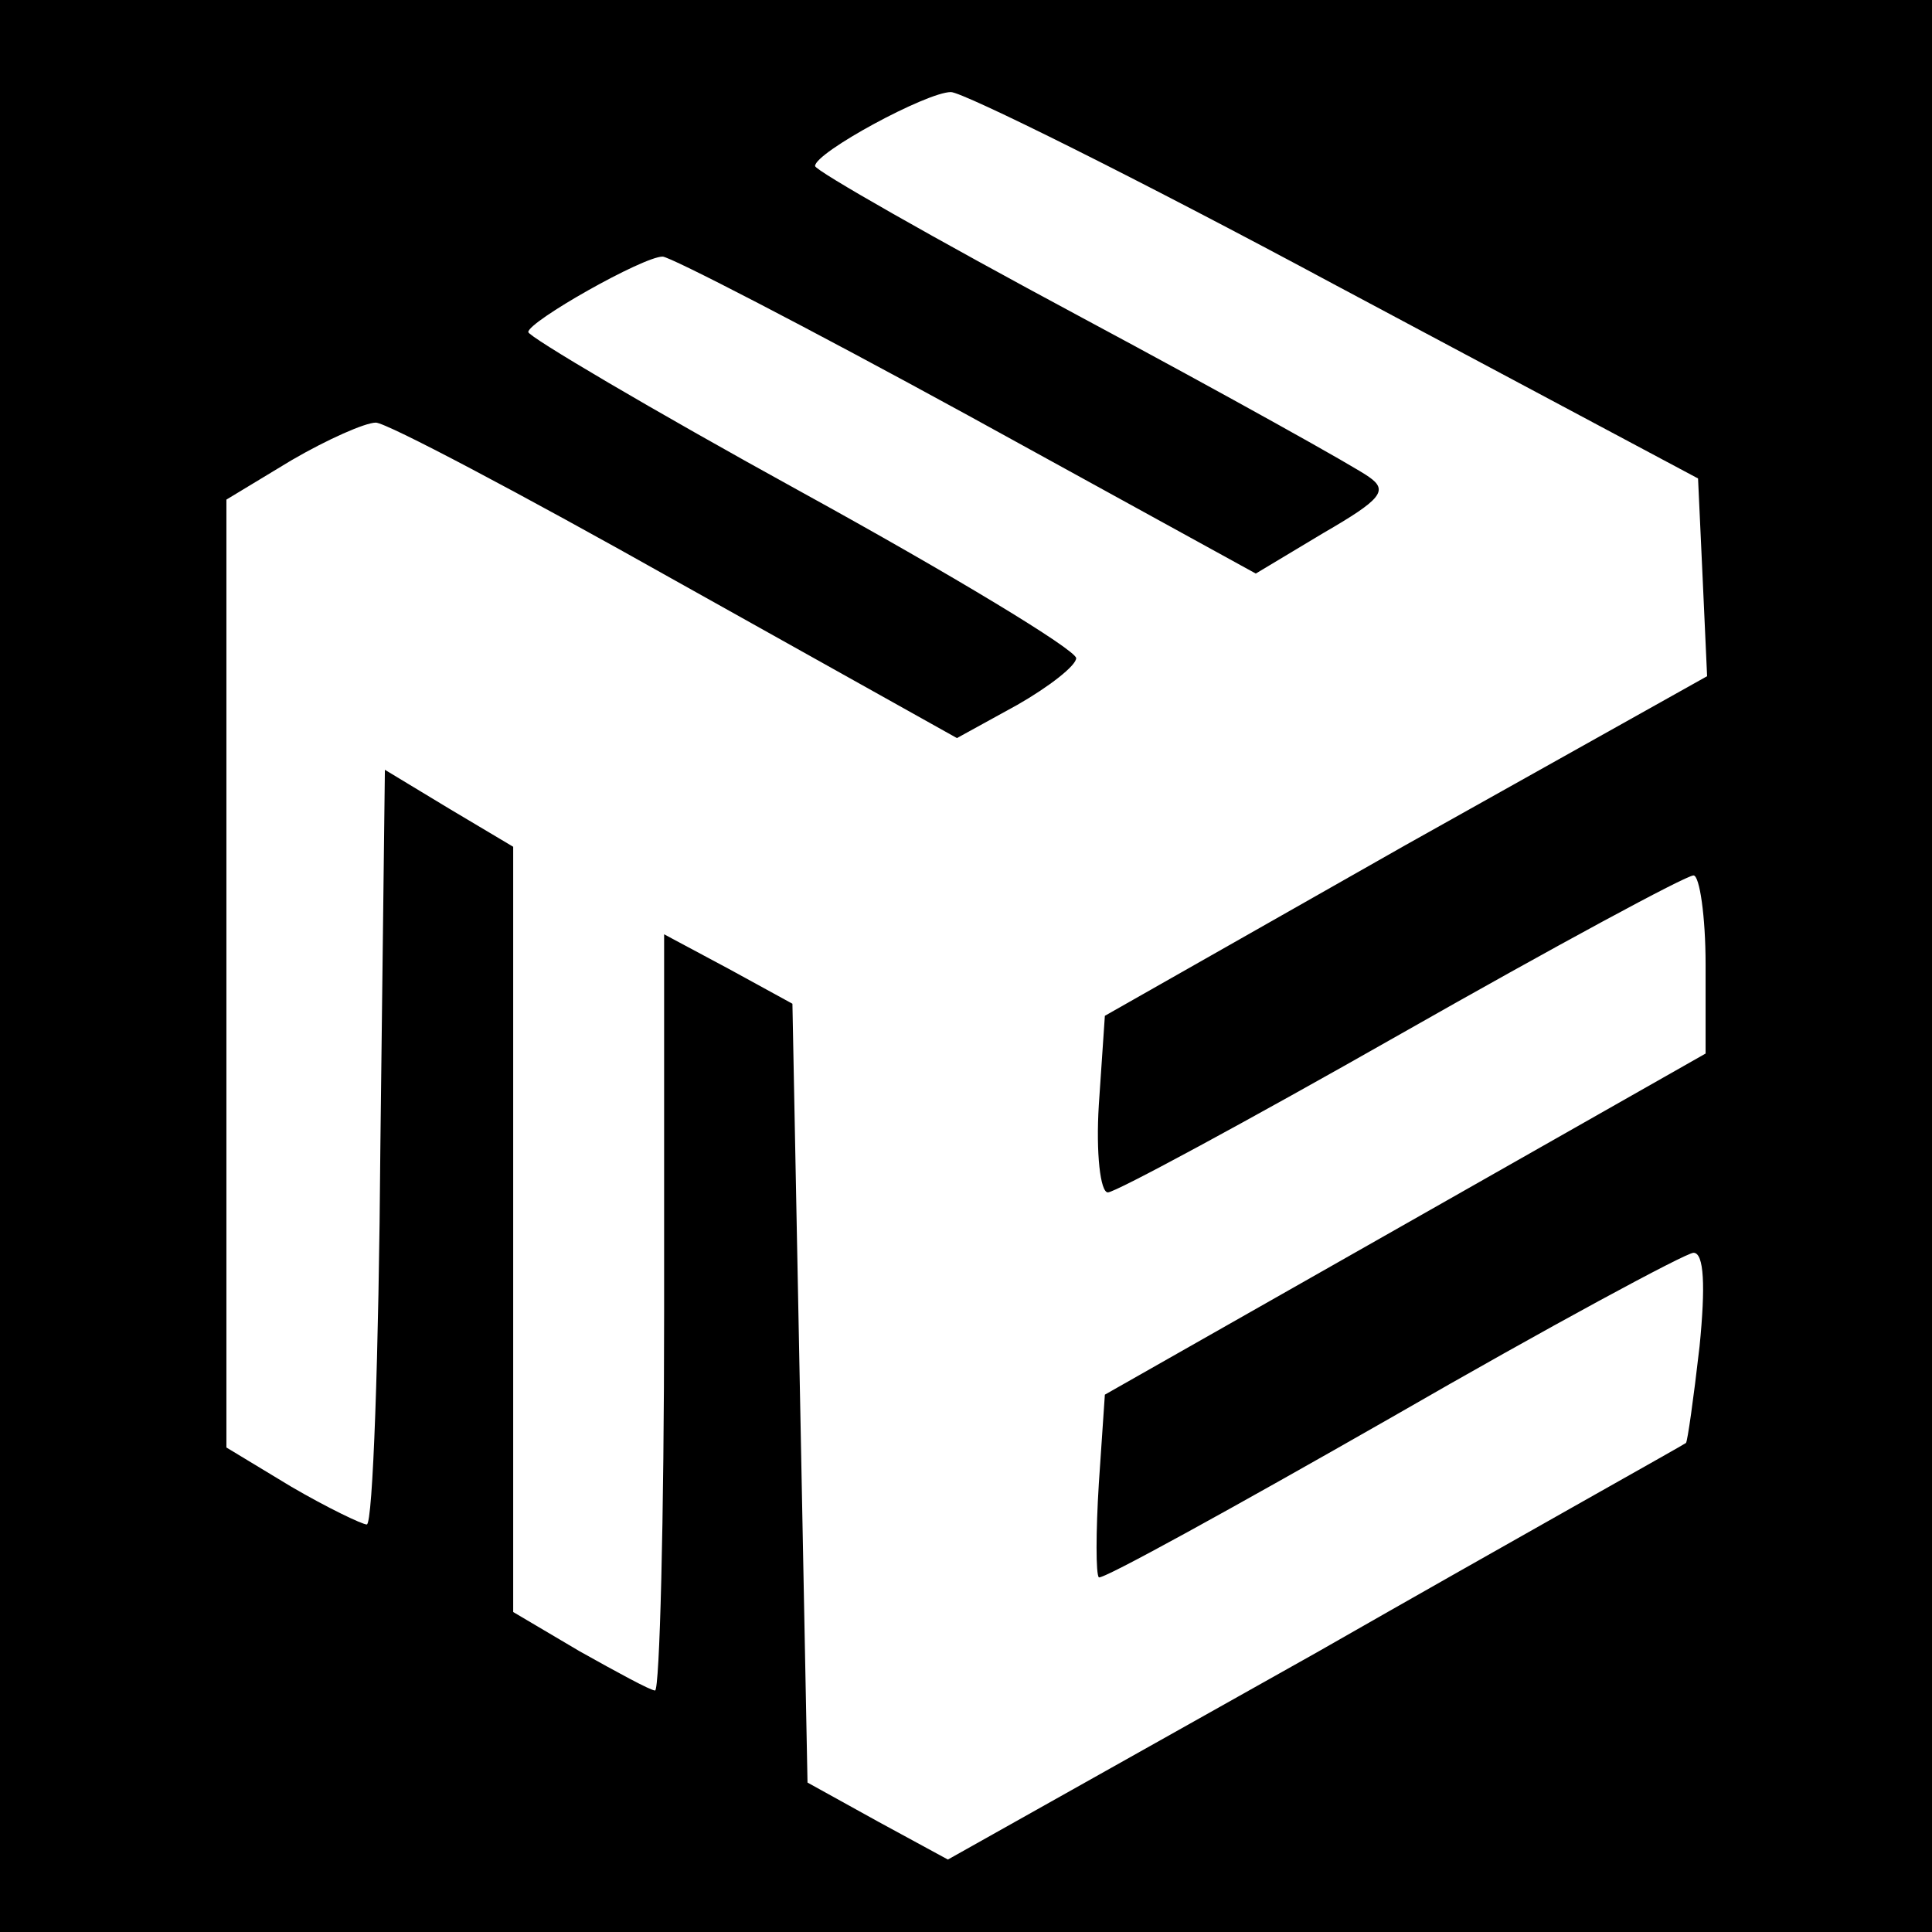 <?xml version="1.0" standalone="no"?>
<!DOCTYPE svg PUBLIC "-//W3C//DTD SVG 20010904//EN"
 "http://www.w3.org/TR/2001/REC-SVG-20010904/DTD/svg10.dtd">
<svg version="1.0" xmlns="http://www.w3.org/2000/svg"
 width="128pt" height="128pt" viewBox="0 0 128 128"
 preserveAspectRatio="xMidYMid meet">
<g transform="translate(0,128) scale(0.1,-0.1)"
fill="#000000" stroke="none">
<path d="M0 640 l0 -640 640 0 640 0 0 640 0 640 -640 0 -640 0 0 -640z m885
451 l240 -128 3 -65 3 -66 -200 -112 -199 -113 -4 -59 c-2 -32 1 -58 6 -58 5
0 92 47 194 105 102 58 189 105 194 105 4 0 8 -27 8 -59 l0 -59 -199 -113
-199 -113 -4 -59 c-2 -32 -2 -60 0 -62 2 -2 89 46 194 106 104 60 195 109 200
109 7 0 8 -22 4 -62 -4 -35 -8 -63 -9 -64 -1 -1 -112 -63 -245 -139 l-244
-137 -46 25 -47 26 -5 258 -5 258 -42 23 -43 23 0 -250 c0 -138 -3 -251 -6
-251 -3 0 -25 12 -50 26 l-44 26 0 253 0 254 -42 25 -43 26 -3 -250 c-1 -138
-5 -250 -9 -250 -3 0 -26 11 -50 25 l-43 26 0 314 0 314 43 26 c24 14 49 25
56 25 7 0 96 -47 199 -105 l186 -104 40 22 c21 12 39 26 39 31 -1 6 -82 55
-182 110 -100 55 -181 103 -181 106 0 7 76 50 89 50 5 0 96 -47 202 -105 l191
-105 45 27 c38 22 43 28 30 37 -8 6 -94 54 -191 106 -97 52 -176 97 -176 100
0 9 74 49 90 49 8 0 123 -57 255 -128z"/>
</g>
</svg>
